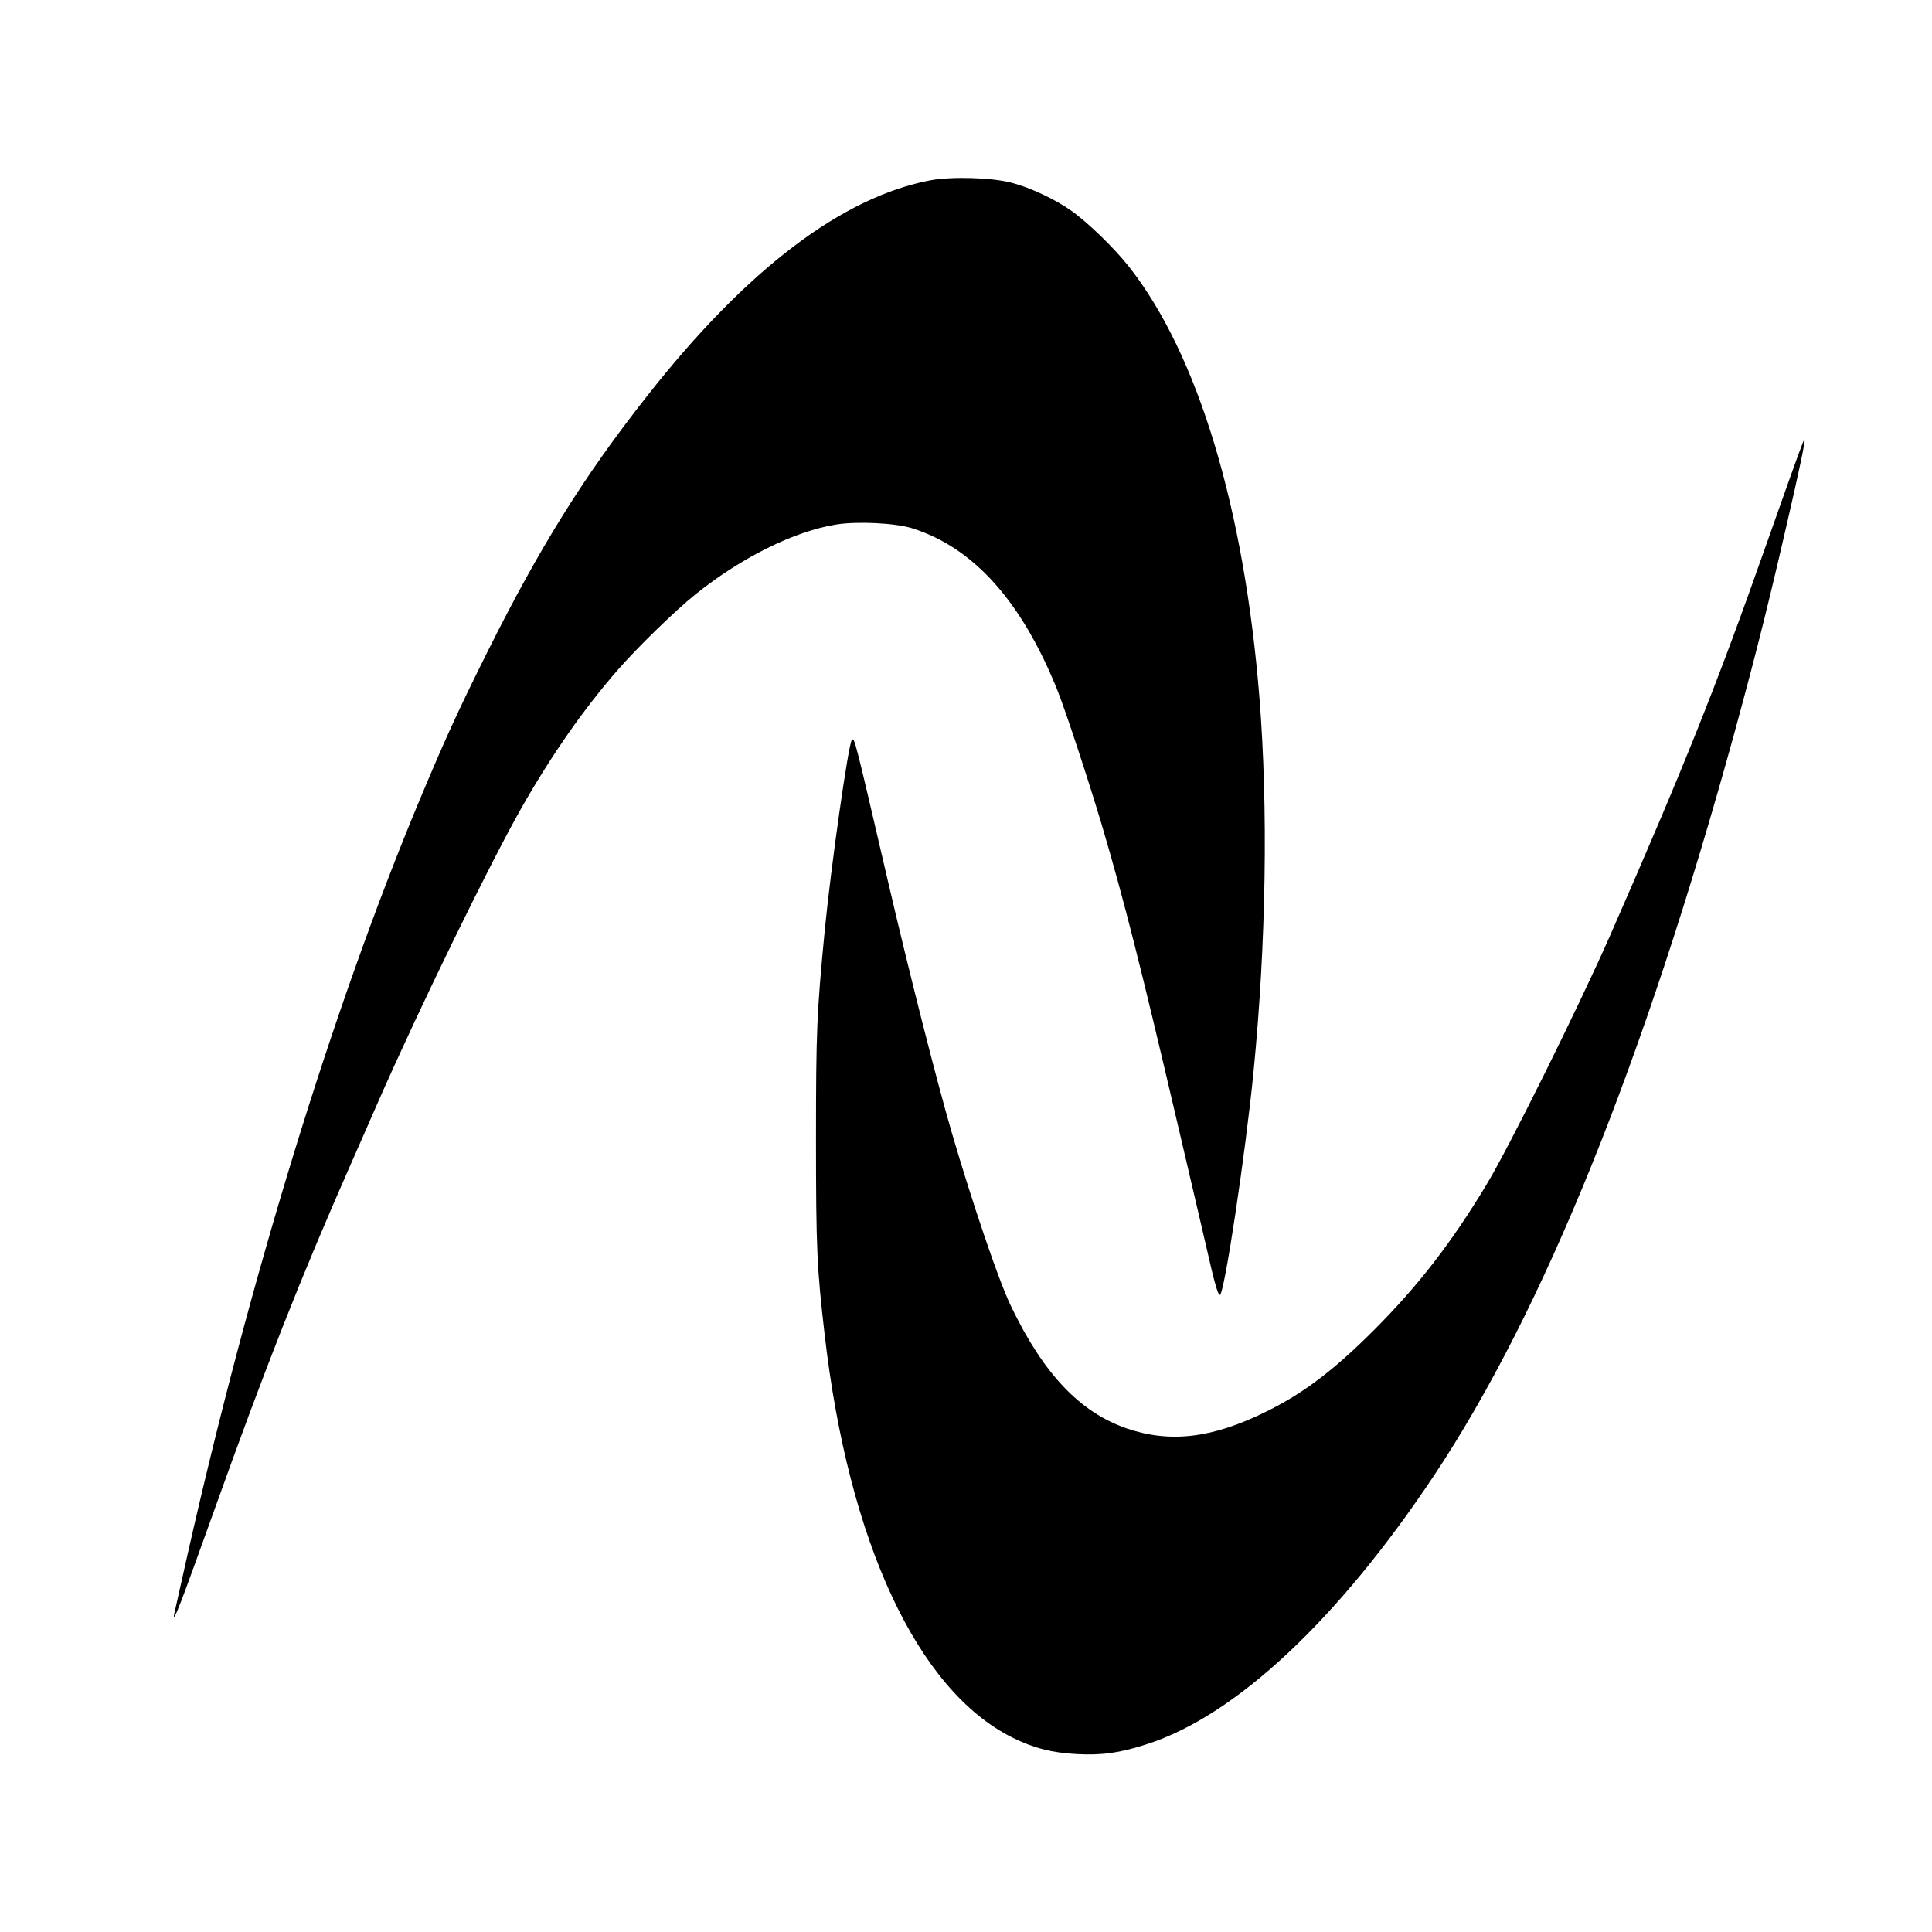<?xml version="1.0" standalone="no"?>
<!DOCTYPE svg PUBLIC "-//W3C//DTD SVG 20010904//EN"
 "http://www.w3.org/TR/2001/REC-SVG-20010904/DTD/svg10.dtd">
<svg version="1.0" xmlns="http://www.w3.org/2000/svg"
 width="1024pt" height="1024pt" viewBox="0 0 1024 1024"
 preserveAspectRatio="xMidYMid meet">
<g transform="translate(0,1024) scale(0.1,-0.1)"
fill="#000000" stroke="none">
<path d="M4935 9285 c-471 -88 -978 -473 -1506 -1145 -334 -424 -567 -798
-843 -1350 -162 -325 -227 -468 -366 -800 -456 -1094 -895 -2523 -1225 -3985
-36 -159 -67 -300 -70 -312 -11 -46 4 -21 35 60 18 45 94 255 170 467 275 769
465 1250 725 1840 42 96 109 247 147 335 222 506 599 1278 767 1572 159 278
325 515 505 722 104 119 305 315 411 400 244 196 524 335 747 371 113 18 314
8 403 -20 326 -103 580 -387 770 -860 43 -108 162 -469 234 -710 120 -406 210
-763 406 -1602 80 -342 160 -684 177 -759 21 -88 36 -135 44 -132 24 9 135
746 178 1183 67 682 78 1398 31 1985 -81 1005 -326 1816 -690 2280 -78 99
-219 236 -307 298 -84 60 -216 122 -315 148 -104 28 -315 34 -428 14z"/>
<path d="M9555 7893 c-24 -61 -92 -252 -200 -558 -253 -719 -433 -1169 -824
-2060 -170 -384 -532 -1115 -653 -1315 -185 -307 -362 -536 -597 -771 -212
-212 -372 -333 -566 -429 -288 -143 -511 -170 -743 -91 -249 86 -442 290 -614
649 -65 134 -205 548 -314 921 -82 282 -228 858 -339 1336 -177 761 -176 757
-190 743 -18 -18 -111 -672 -144 -1013 -42 -436 -46 -530 -46 -1105 0 -579 5
-682 46 -1035 127 -1101 492 -1883 994 -2134 112 -56 210 -81 342 -88 135 -7
228 6 373 53 468 150 1012 659 1521 1424 578 869 1112 2189 1593 3940 125 458
190 720 317 1279 53 237 65 307 44 254z"/>
</g>
</svg>
